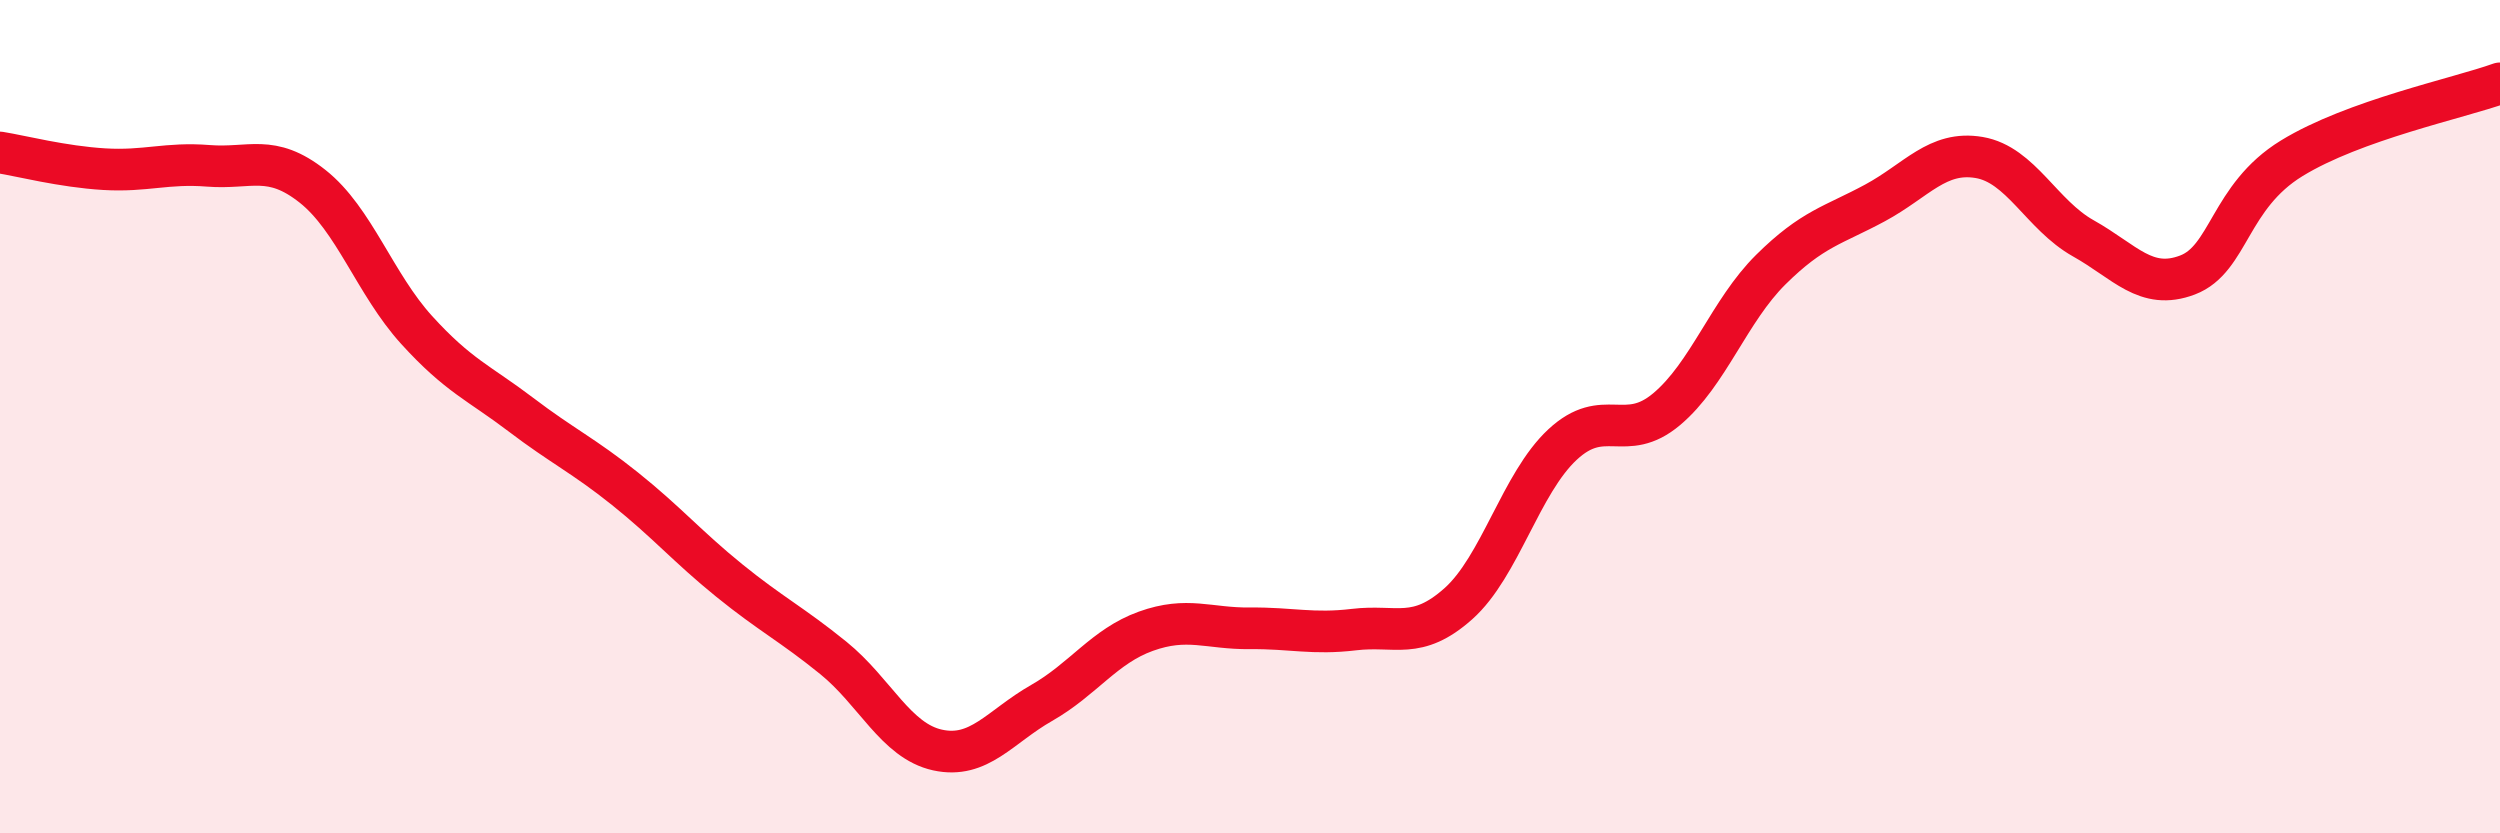 
    <svg width="60" height="20" viewBox="0 0 60 20" xmlns="http://www.w3.org/2000/svg">
      <path
        d="M 0,3.66 C 0.5,3.74 1.5,4 2.5,4.06 C 3.5,4.12 4,3.9 5,3.98 C 6,4.06 6.5,3.68 7.5,4.47 C 8.5,5.26 9,6.82 10,7.92 C 11,9.02 11.5,9.19 12.5,9.95 C 13.5,10.71 14,10.93 15,11.73 C 16,12.53 16.5,13.12 17.5,13.93 C 18.5,14.74 19,14.98 20,15.79 C 21,16.6 21.5,17.78 22.5,18 C 23.5,18.22 24,17.44 25,16.87 C 26,16.3 26.5,15.51 27.5,15.15 C 28.5,14.79 29,15.09 30,15.08 C 31,15.07 31.5,15.23 32.5,15.11 C 33.5,14.99 34,15.38 35,14.49 C 36,13.6 36.5,11.6 37.5,10.67 C 38.5,9.74 39,10.66 40,9.82 C 41,8.98 41.5,7.46 42.5,6.47 C 43.5,5.48 44,5.41 45,4.87 C 46,4.33 46.5,3.61 47.5,3.78 C 48.5,3.95 49,5.16 50,5.72 C 51,6.28 51.5,6.98 52.5,6.6 C 53.5,6.22 53.5,4.72 55,3.8 C 56.5,2.88 59,2.36 60,2L60 20L0 20Z"
        fill="#EB0A25"
        opacity="0.1"
        stroke-linecap="round"
        stroke-linejoin="round"
      />
      <path
        d="M 0,3.66 C 0.5,3.74 1.5,4 2.5,4.06 C 3.5,4.12 4,3.9 5,3.98 C 6,4.06 6.5,3.68 7.5,4.47 C 8.5,5.26 9,6.82 10,7.92 C 11,9.02 11.5,9.19 12.5,9.95 C 13.5,10.71 14,10.93 15,11.73 C 16,12.53 16.5,13.12 17.5,13.93 C 18.5,14.74 19,14.98 20,15.79 C 21,16.6 21.5,17.78 22.5,18 C 23.5,18.22 24,17.44 25,16.87 C 26,16.3 26.5,15.51 27.5,15.15 C 28.5,14.79 29,15.09 30,15.08 C 31,15.07 31.5,15.23 32.5,15.11 C 33.5,14.99 34,15.38 35,14.49 C 36,13.6 36.5,11.6 37.5,10.67 C 38.5,9.74 39,10.66 40,9.82 C 41,8.98 41.5,7.46 42.5,6.47 C 43.5,5.48 44,5.41 45,4.87 C 46,4.33 46.5,3.61 47.5,3.78 C 48.5,3.95 49,5.16 50,5.72 C 51,6.28 51.5,6.98 52.5,6.6 C 53.5,6.22 53.5,4.72 55,3.8 C 56.5,2.88 59,2.36 60,2"
        stroke="#EB0A25"
        stroke-width="1"
        fill="none"
        stroke-linecap="round"
        stroke-linejoin="round"
      />
    </svg>
  